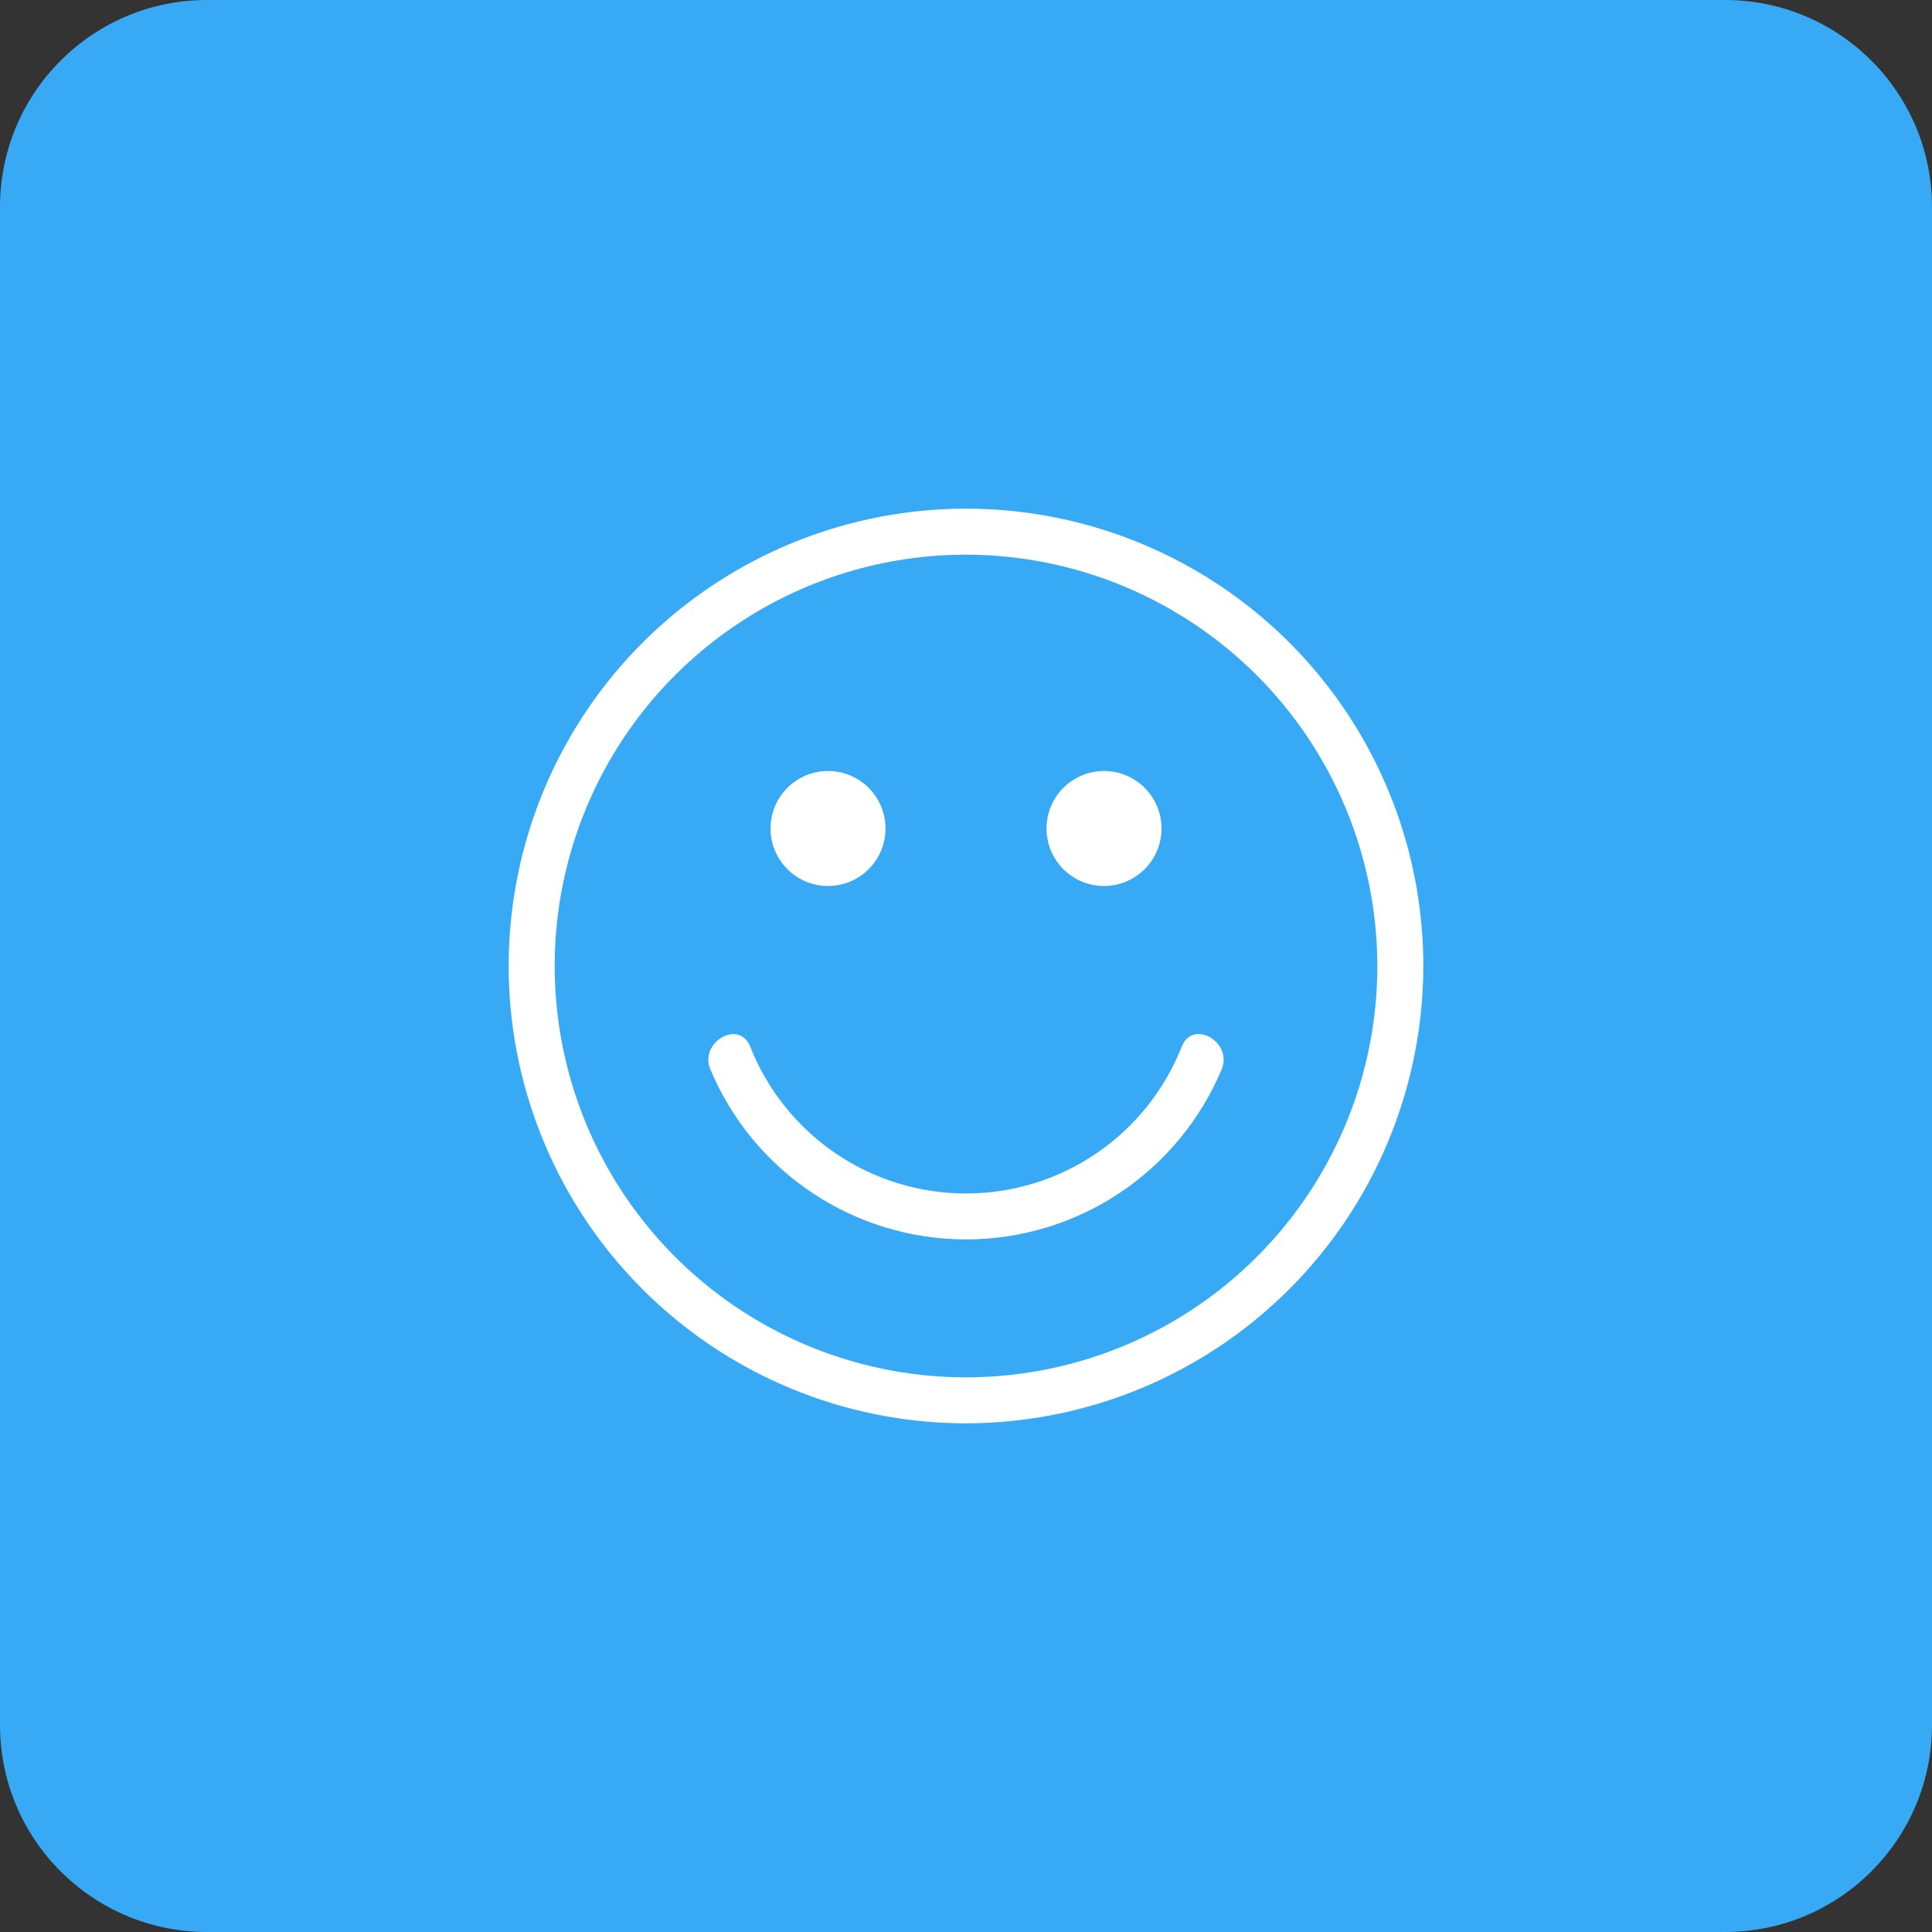 <?xml version="1.0" encoding="UTF-8"?> <svg xmlns="http://www.w3.org/2000/svg" width="56" height="56" viewBox="0 0 56 56" fill="none"><rect x="0" y="0" width="56" height="56" fill="#333333" stroke="none"/><path d="M0 6C0 2.686 2.686 0 6 0H50C53.314 0 56 2.686 56 6V50C56 53.314 53.314 56 50 56H26.19H6C2.686 56 0 53.314 0 50V34.703V6Z" fill="#37A9F5"></path><path d="M28 41.256C25.378 41.256 22.815 40.478 20.636 39.022C18.456 37.565 16.756 35.495 15.753 33.073C14.75 30.651 14.487 27.985 14.999 25.414C15.51 22.842 16.773 20.48 18.627 18.627C20.481 16.773 22.843 15.51 25.414 14.999C27.985 14.487 30.651 14.75 33.073 15.753C35.495 16.756 37.566 18.455 39.022 20.635C40.479 22.815 41.256 25.378 41.256 28C41.252 31.514 39.854 34.884 37.369 37.369C34.884 39.854 31.515 41.252 28 41.256ZM28 16.077C25.642 16.077 23.337 16.776 21.376 18.087C19.416 19.397 17.887 21.259 16.985 23.437C16.083 25.616 15.847 28.013 16.307 30.326C16.767 32.639 17.902 34.763 19.57 36.431C21.237 38.098 23.361 39.233 25.674 39.694C27.987 40.154 30.384 39.917 32.563 39.015C34.741 38.113 36.603 36.584 37.913 34.624C39.224 32.663 39.923 30.358 39.923 28C39.919 24.839 38.662 21.808 36.427 19.573C34.192 17.338 31.161 16.081 28 16.077Z" fill="white"></path><path d="M34.258 30.325C33.764 31.583 32.904 32.664 31.787 33.425C30.671 34.187 29.351 34.594 28 34.594C26.648 34.594 25.328 34.187 24.212 33.425C23.096 32.664 22.235 31.583 21.741 30.325C21.41 29.538 20.26 30.217 20.591 30.998C21.203 32.458 22.233 33.705 23.551 34.581C24.869 35.458 26.417 35.925 28 35.925C29.583 35.925 31.131 35.458 32.449 34.581C33.767 33.705 34.797 32.458 35.41 30.998C35.739 30.217 34.591 29.532 34.258 30.325Z" fill="white"></path><path d="M24 25.681C24.921 25.681 25.667 24.935 25.667 24.015C25.667 23.094 24.921 22.348 24 22.348C23.08 22.348 22.334 23.094 22.334 24.015C22.334 24.935 23.08 25.681 24 25.681Z" fill="white"></path><path d="M32 25.681C32.921 25.681 33.667 24.935 33.667 24.015C33.667 23.094 32.921 22.348 32 22.348C31.08 22.348 30.334 23.094 30.334 24.015C30.334 24.935 31.08 25.681 32 25.681Z" fill="white"></path></svg> 